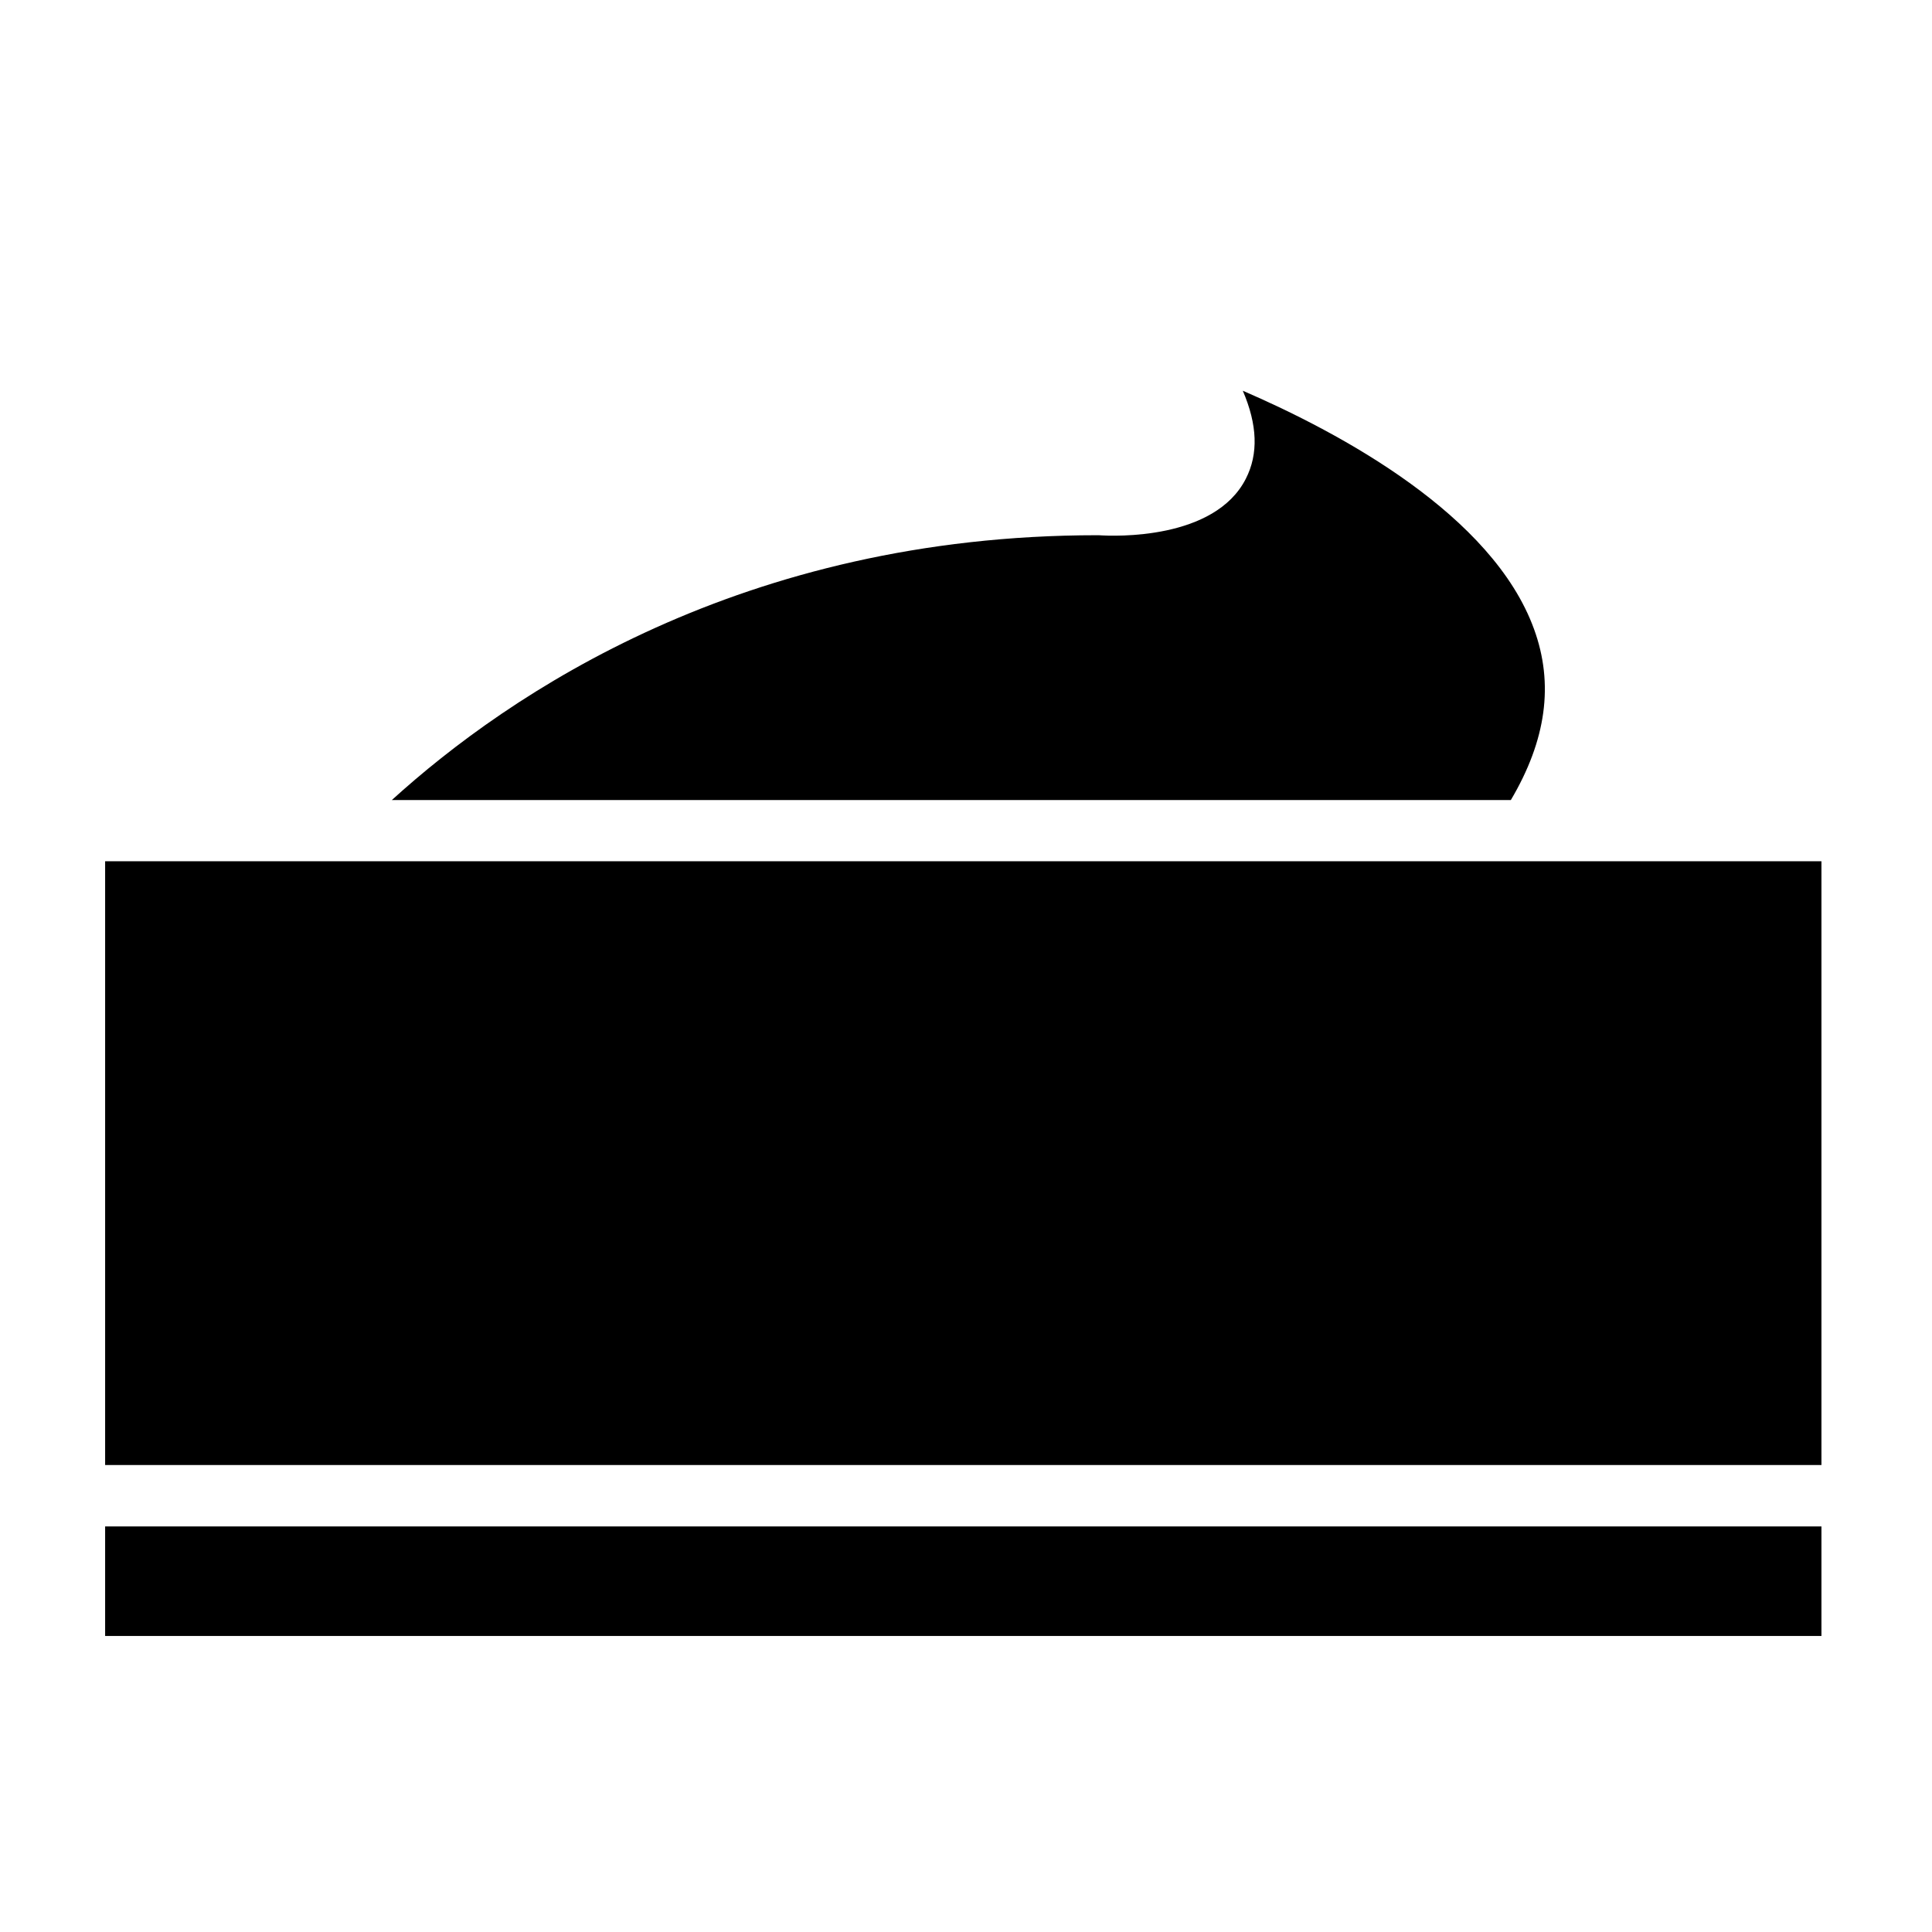 <?xml version="1.0" encoding="UTF-8"?>
<!-- Uploaded to: SVG Repo, www.svgrepo.com, Generator: SVG Repo Mixer Tools -->
<svg fill="#000000" width="800px" height="800px" version="1.1" viewBox="144 144 512 512" xmlns="http://www.w3.org/2000/svg">
 <path d="m434.81 285.84h0.352c4.281 0.301 30.73 1.258 38.996-14.965 3.375-6.602 3.074-14.309-0.805-23.328 25.996 11.234 66.199 32.898 77.184 63.176 5.289 14.508 3.273 29.371-6.144 45.293l-296.55 0.004c31.035-28.215 93.055-70.18 186.96-70.18zm-206.77 86.402h398.66v160.01h-454.84v-160.01zm398.66 205.3h-454.84v-29.02l454.84 0.004z"/>
</svg>